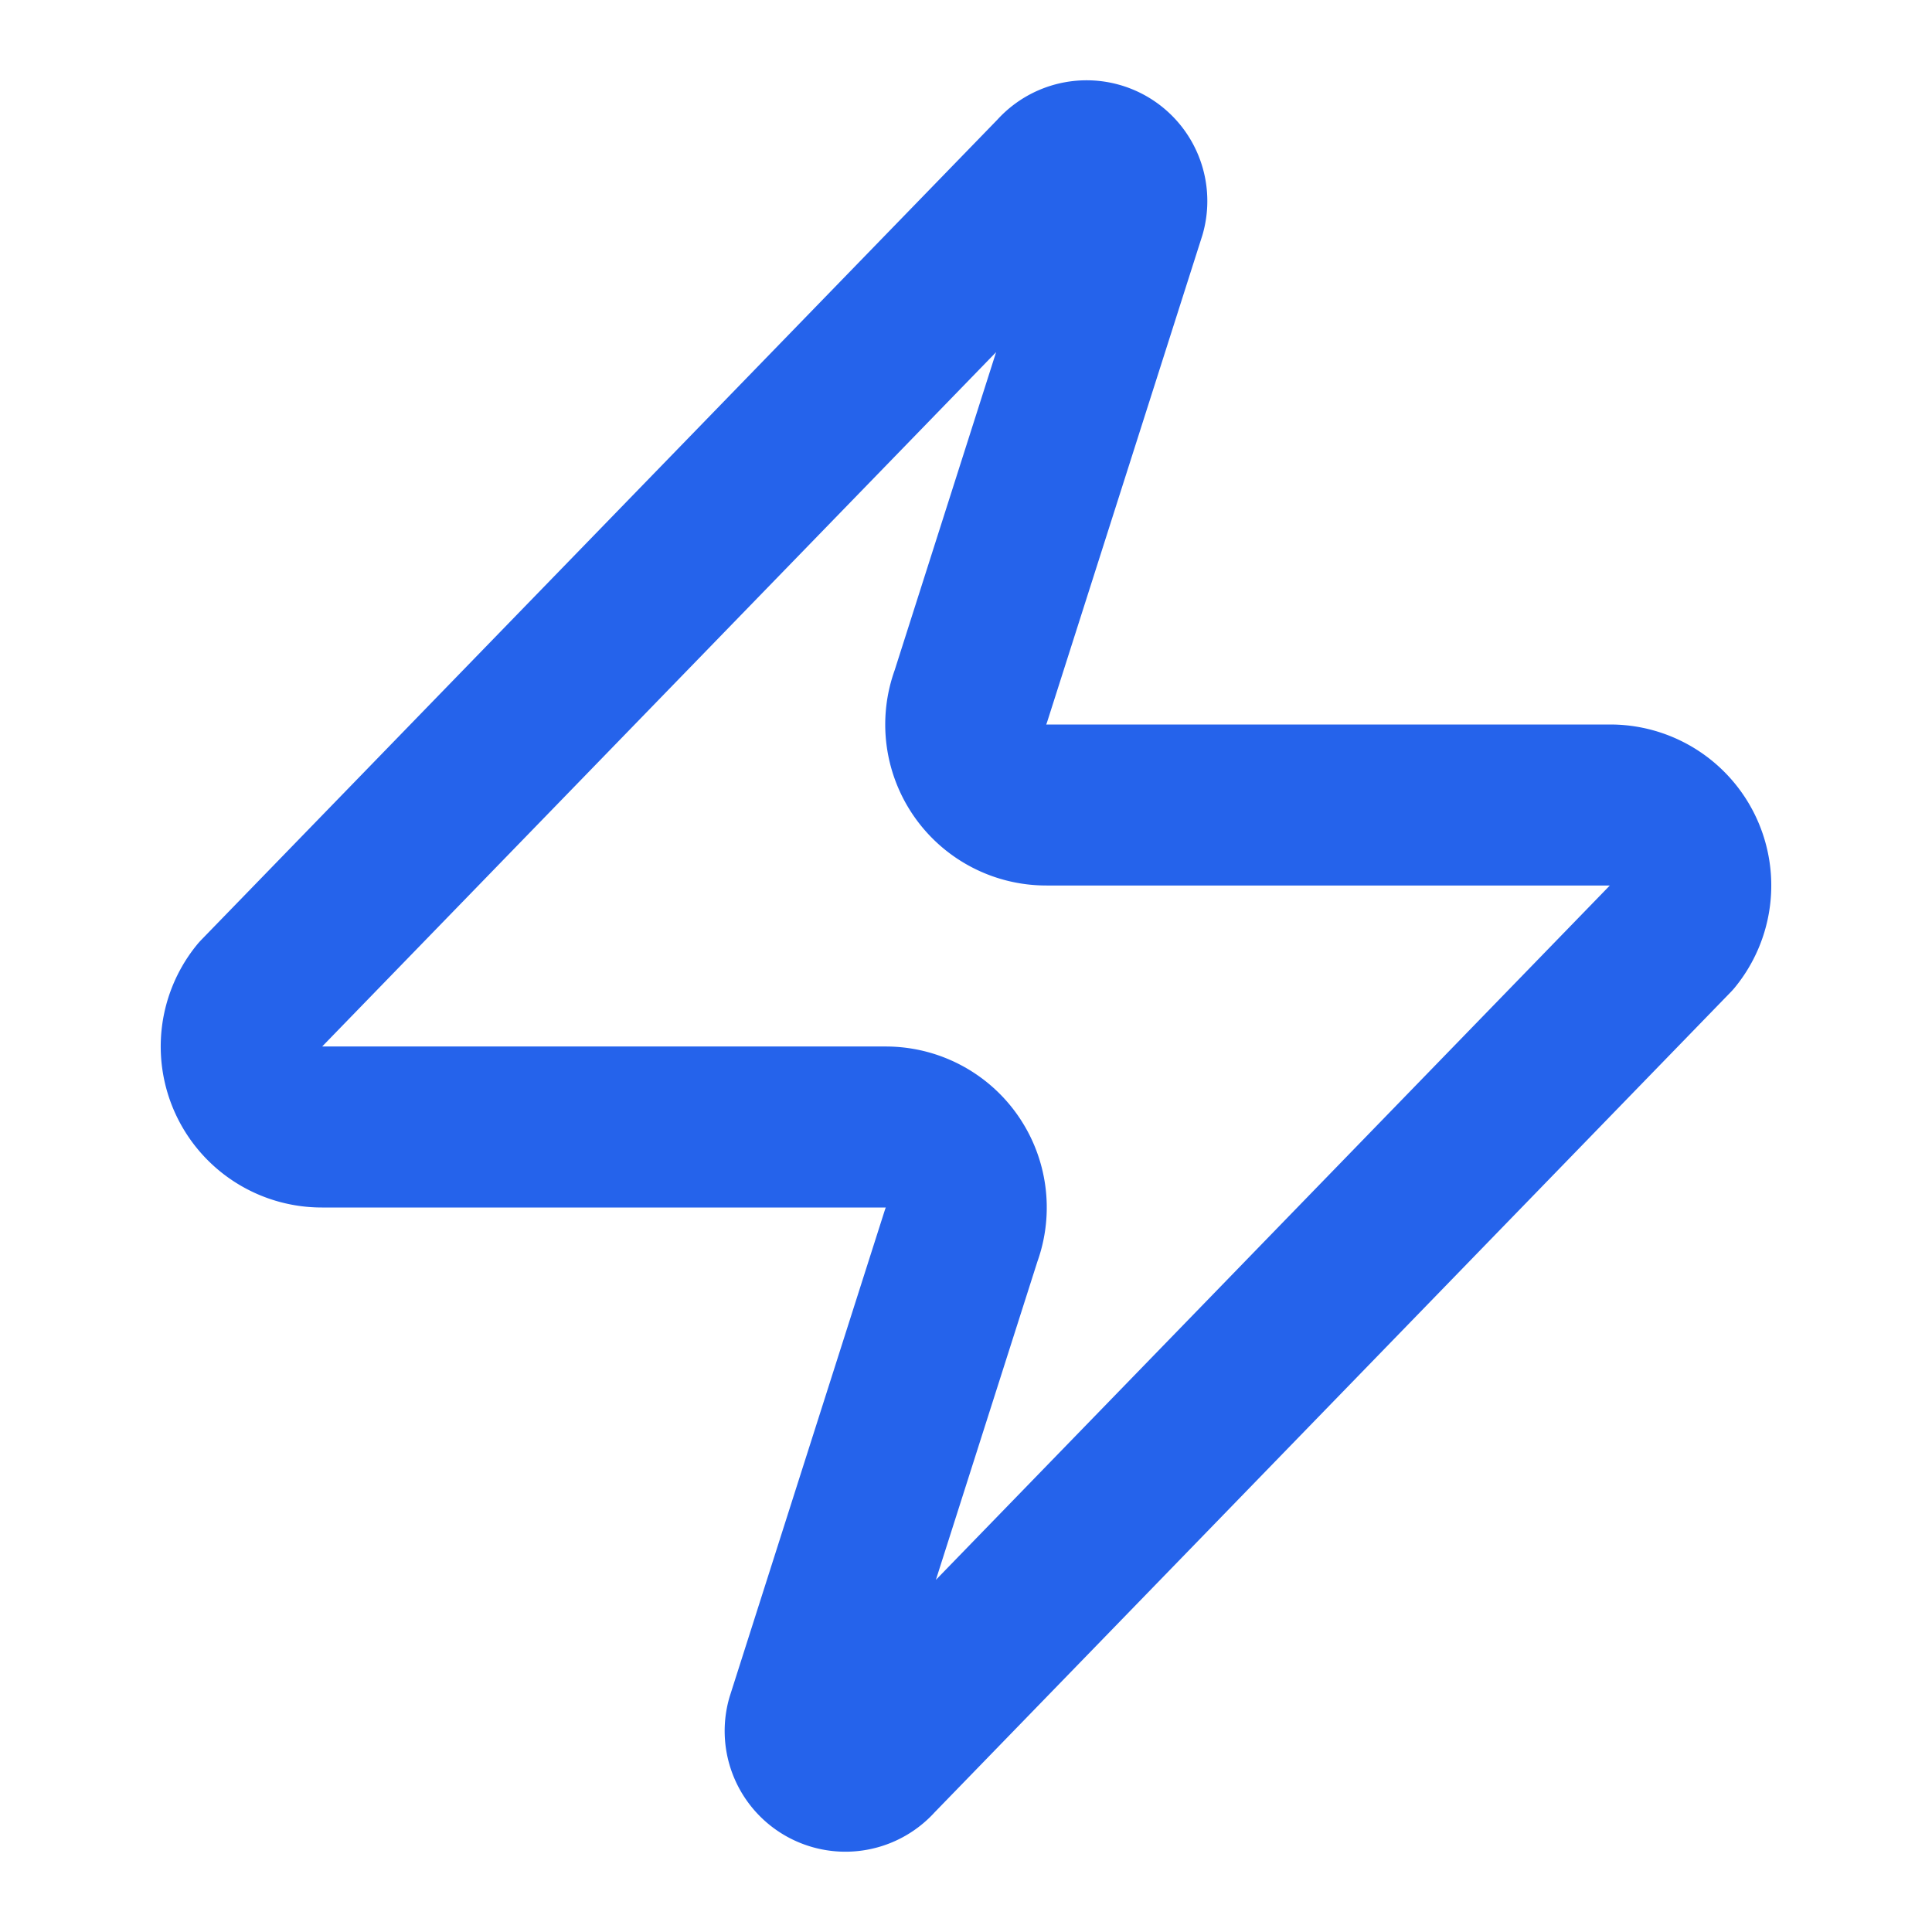 <?xml version="1.0" encoding="UTF-8"?>
<svg xmlns:xlink="http://www.w3.org/1999/xlink" xmlns="http://www.w3.org/2000/svg" width="24" height="24" viewBox="0 0 24 24" fill="none" stroke="currentColor" stroke-width="2" stroke-linecap="round" stroke-linejoin="round" class="lucide lucide-zap h-5 w-5 text-blue-600" data-lov-id="src/components/partners/PartnerValueProposition.tsx:92:20" data-lov-name="Zap" data-component-path="src/components/partners/PartnerValueProposition.tsx" data-component-line="92" data-component-file="PartnerValueProposition.tsx" data-component-name="Zap" data-component-content="%7B%22className%22%3A%22h-5%20w-5%20text-blue-600%22%7D">
  <path d="M4 14a1 1 0 0 1-.78-1.63l9.9-10.2a.5.5 0 0 1 .86.46l-1.92 6.02A1 1 0 0 0 13 10h7a1 1 0 0 1 .78 1.63l-9.9 10.2a.5.5 0 0 1-.86-.46l1.92-6.02A1 1 0 0 0 11 14z" stroke="#2563EB" fill="none" stroke-width="2px"></path>
</svg>
